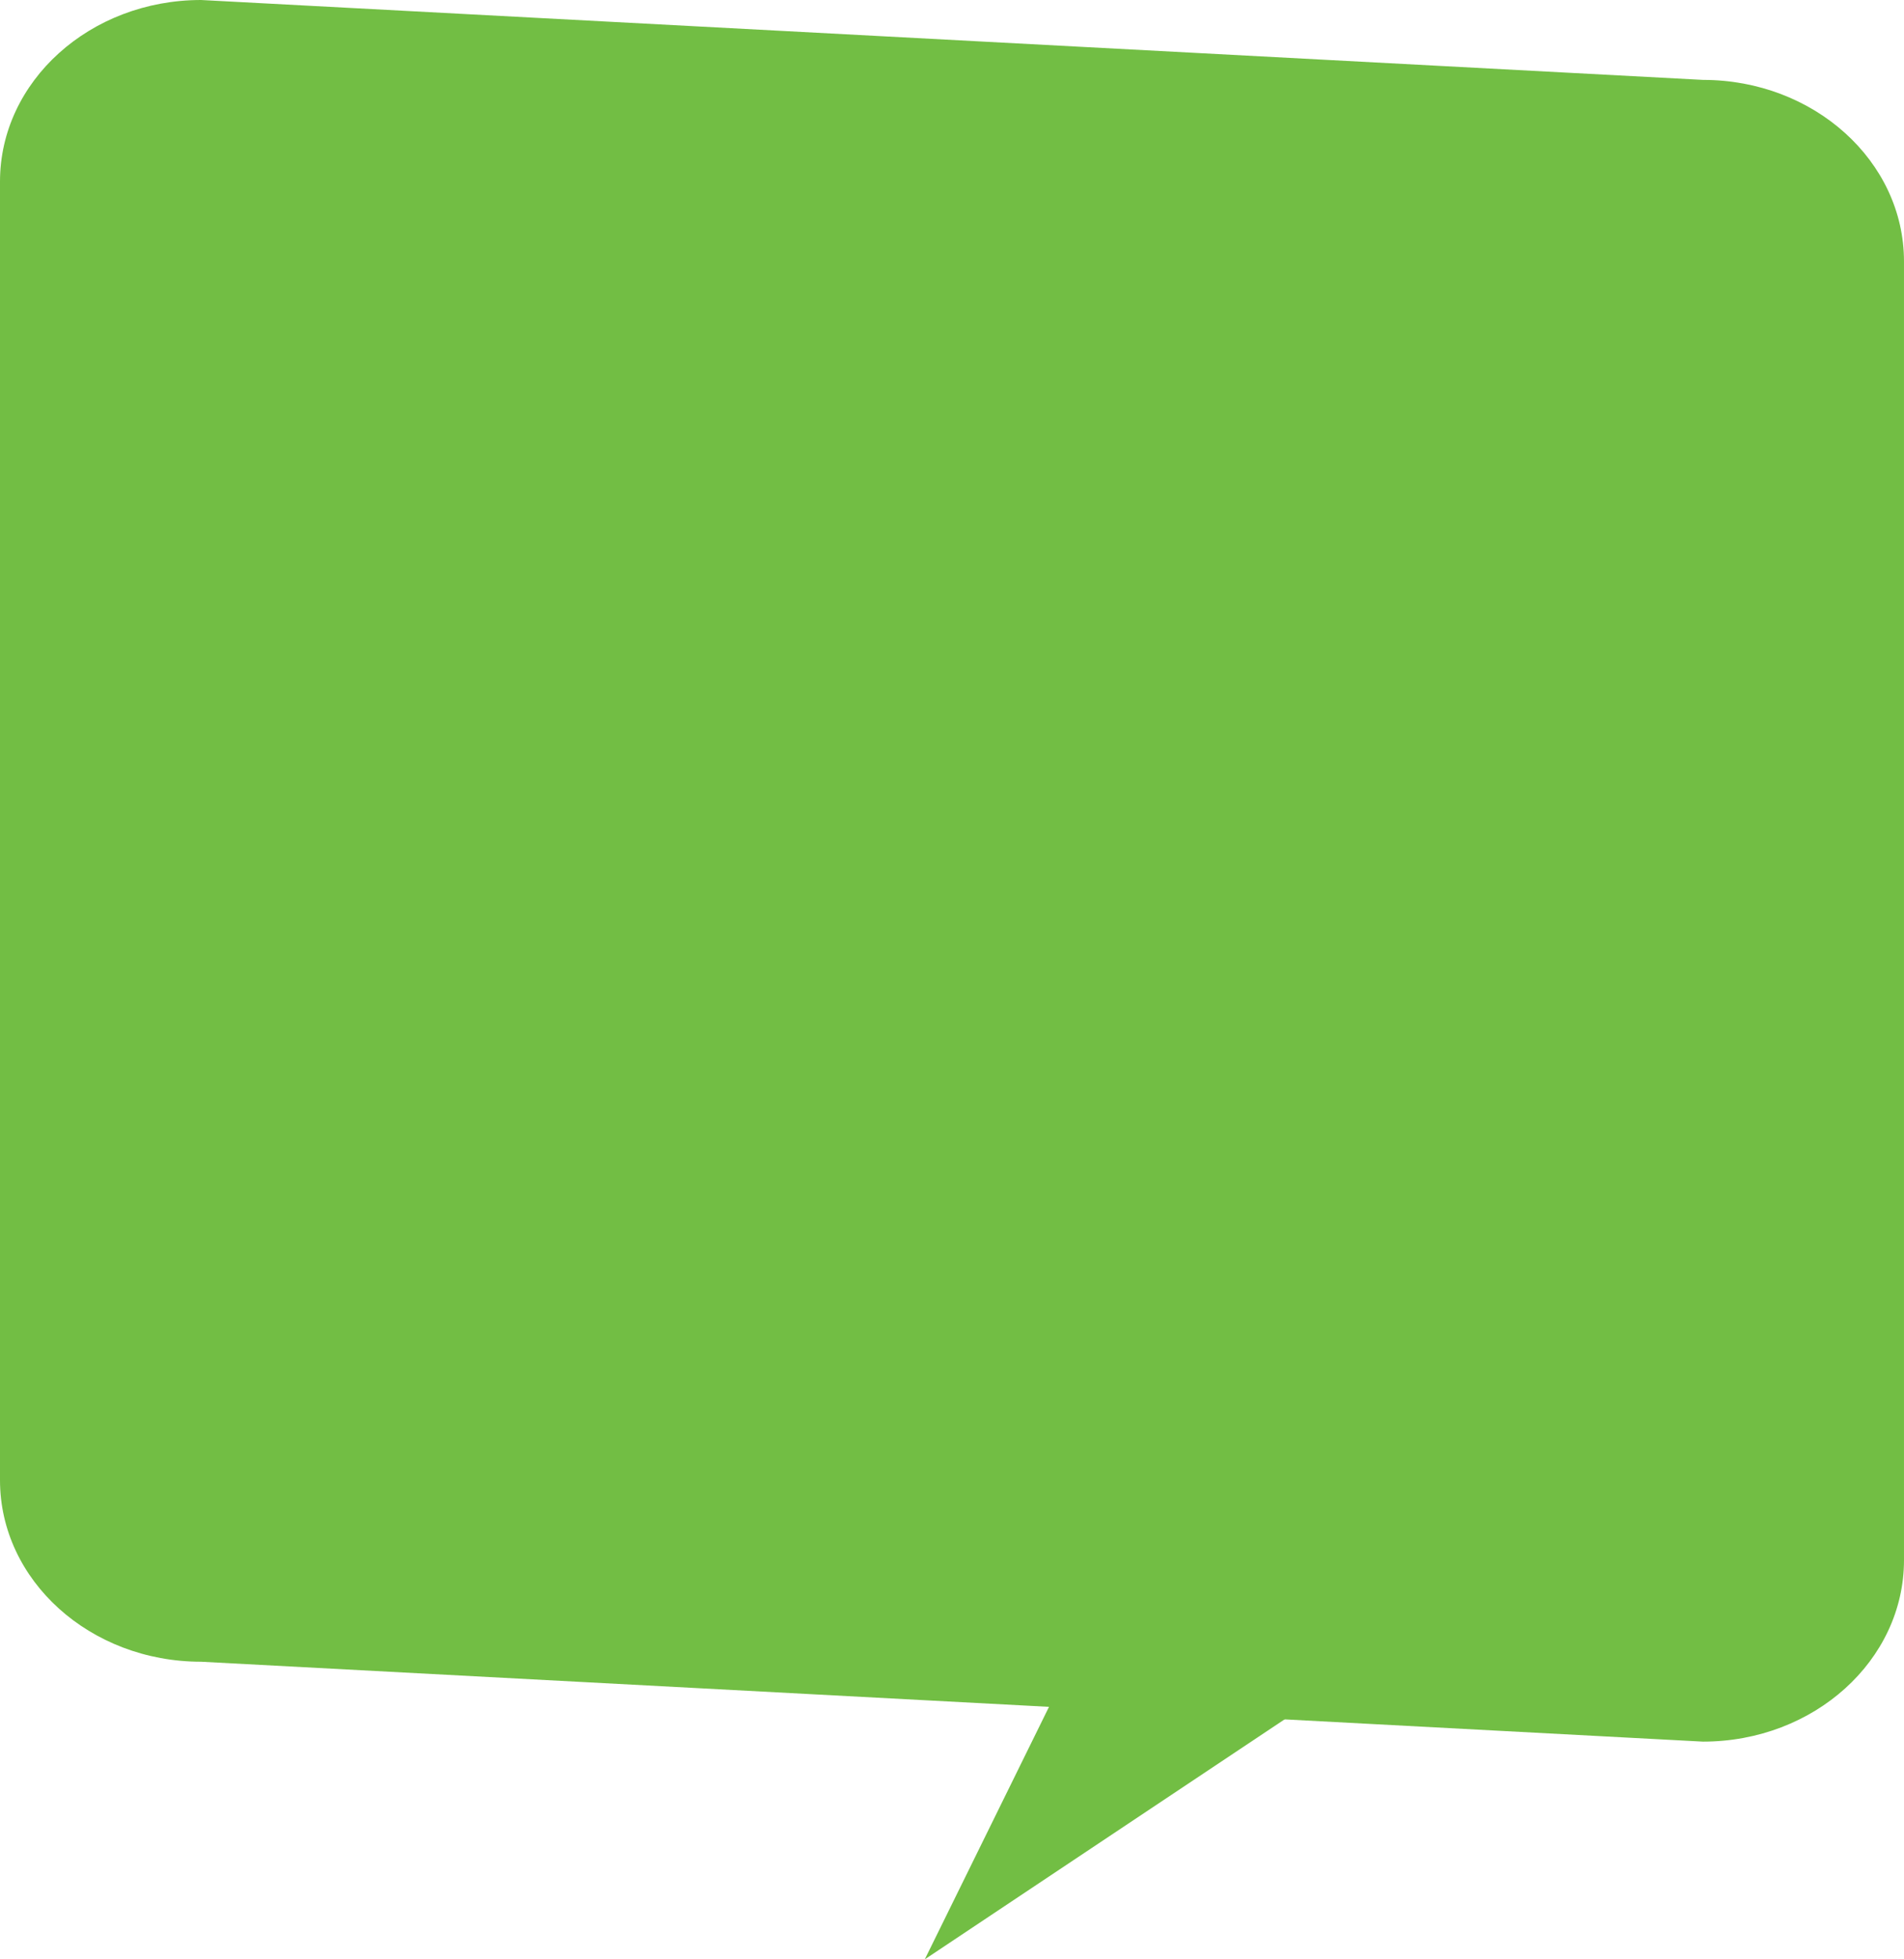 <svg xmlns="http://www.w3.org/2000/svg" width="350" height="360" viewBox="0 0 350 360">
  <g id="Group_3401" data-name="Group 3401" transform="translate(-20 -840)">
    <path id="Path_5827" data-name="Path 5827" d="M491.227,432.412,215.153,417.733c-20.414,0-36.963-14.935-36.963-33.358V145.77c0-18.423,16.549-33.358,36.963-33.358l276.073,14.679c20.414,0,36.963,14.935,36.963,33.358V399.055C528.19,417.477,511.641,432.412,491.227,432.412Z" transform="translate(-158.19 727.588)" fill="#72be44"/>
    <path id="Path_5828" data-name="Path 5828" d="M357.079,514.388l41.049-83.4,76.251,5.213Z" transform="translate(-167.08 685.612)" fill="#72be44"/>
  </g>
</svg>
